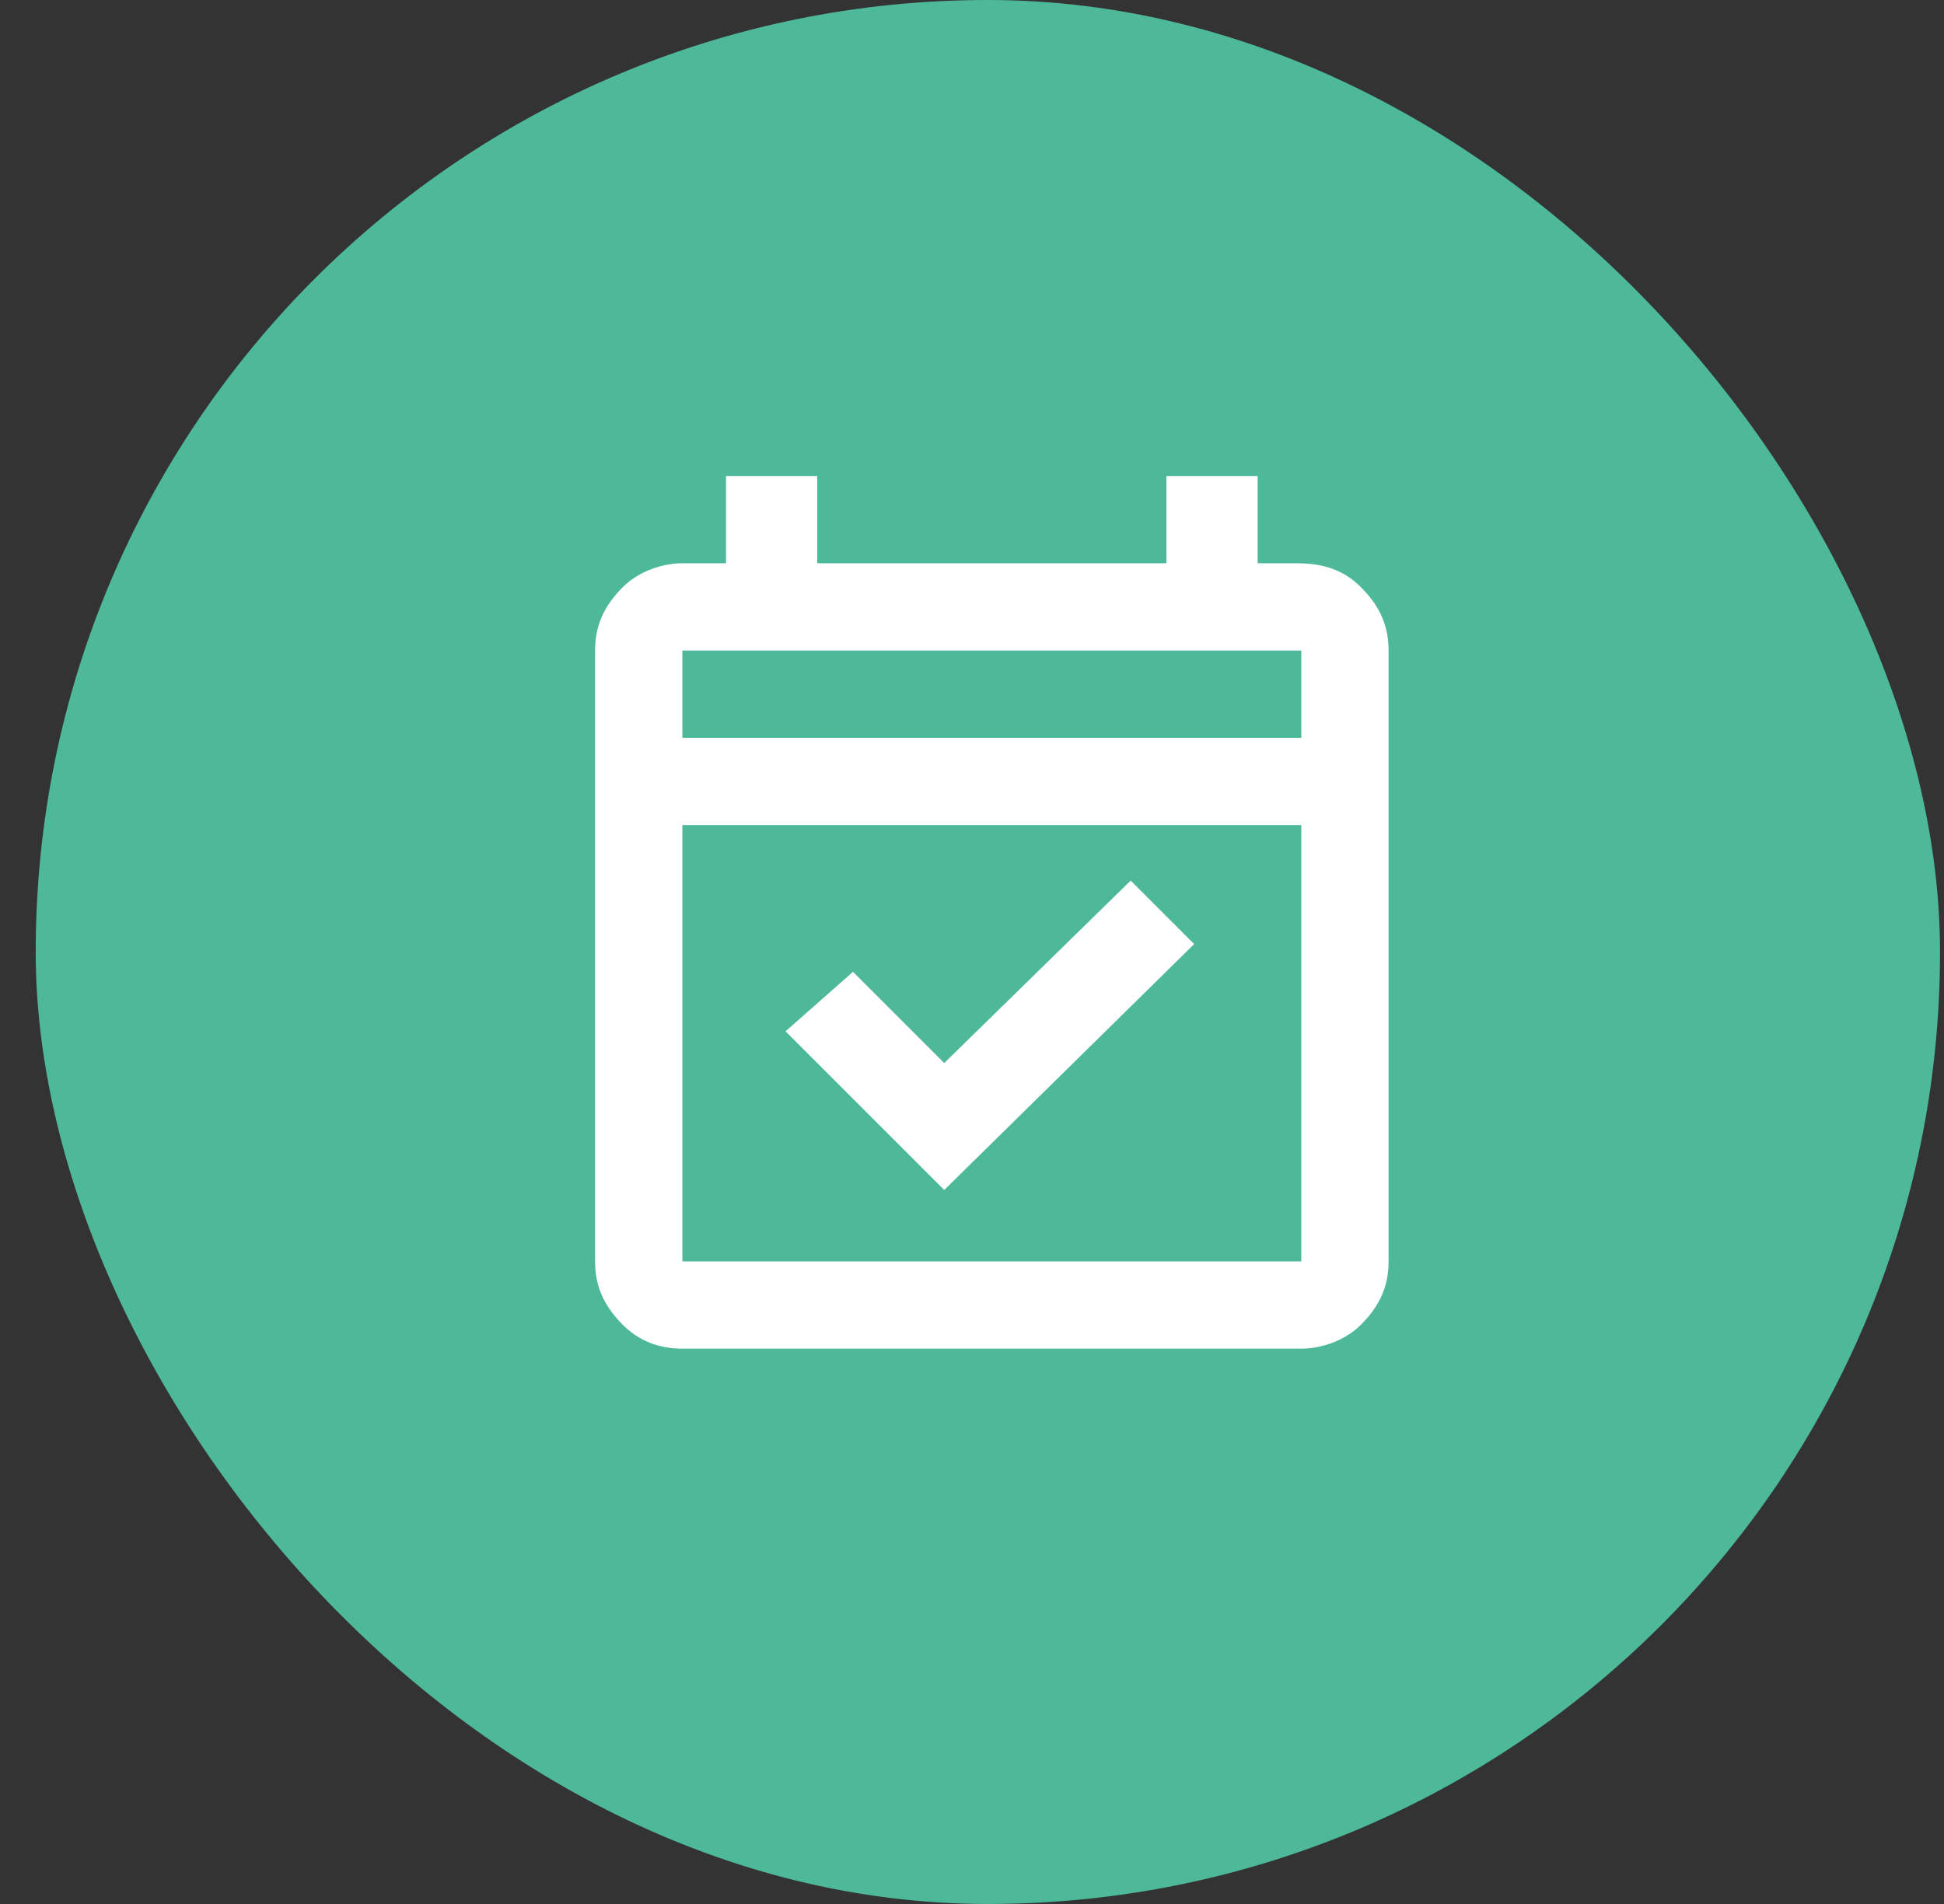 <svg xmlns="http://www.w3.org/2000/svg" width="49" height="48" fill="none"><rect width="100%" height="100%" fill="#333333" stroke="none"/><rect width="48" height="48" x=".9" fill="#4EB999" rx="24"/><path fill="#fff" d="m23.8 30-4-4 1.7-1.5 2.3 2.3 4.7-4.6 1.6 1.6-6.3 6.2Zm-6.6 4c-.6 0-1.1-.2-1.5-.6-.5-.5-.7-1-.7-1.6V16.4c0-.6.2-1.1.7-1.6.4-.4 1-.6 1.5-.6h1.1V12h2.3v2.2h8.8V12h2.3v2.2h1c.7 0 1.2.2 1.6.6.5.5.7 1 .7 1.6v15.4c0 .6-.2 1.1-.7 1.6-.4.4-1 .6-1.5.6H17.2Zm0-2.2h15.6v-11H17.2v11Zm0-13.2h15.6v-2.2H17.2v2.2Z"/></svg>